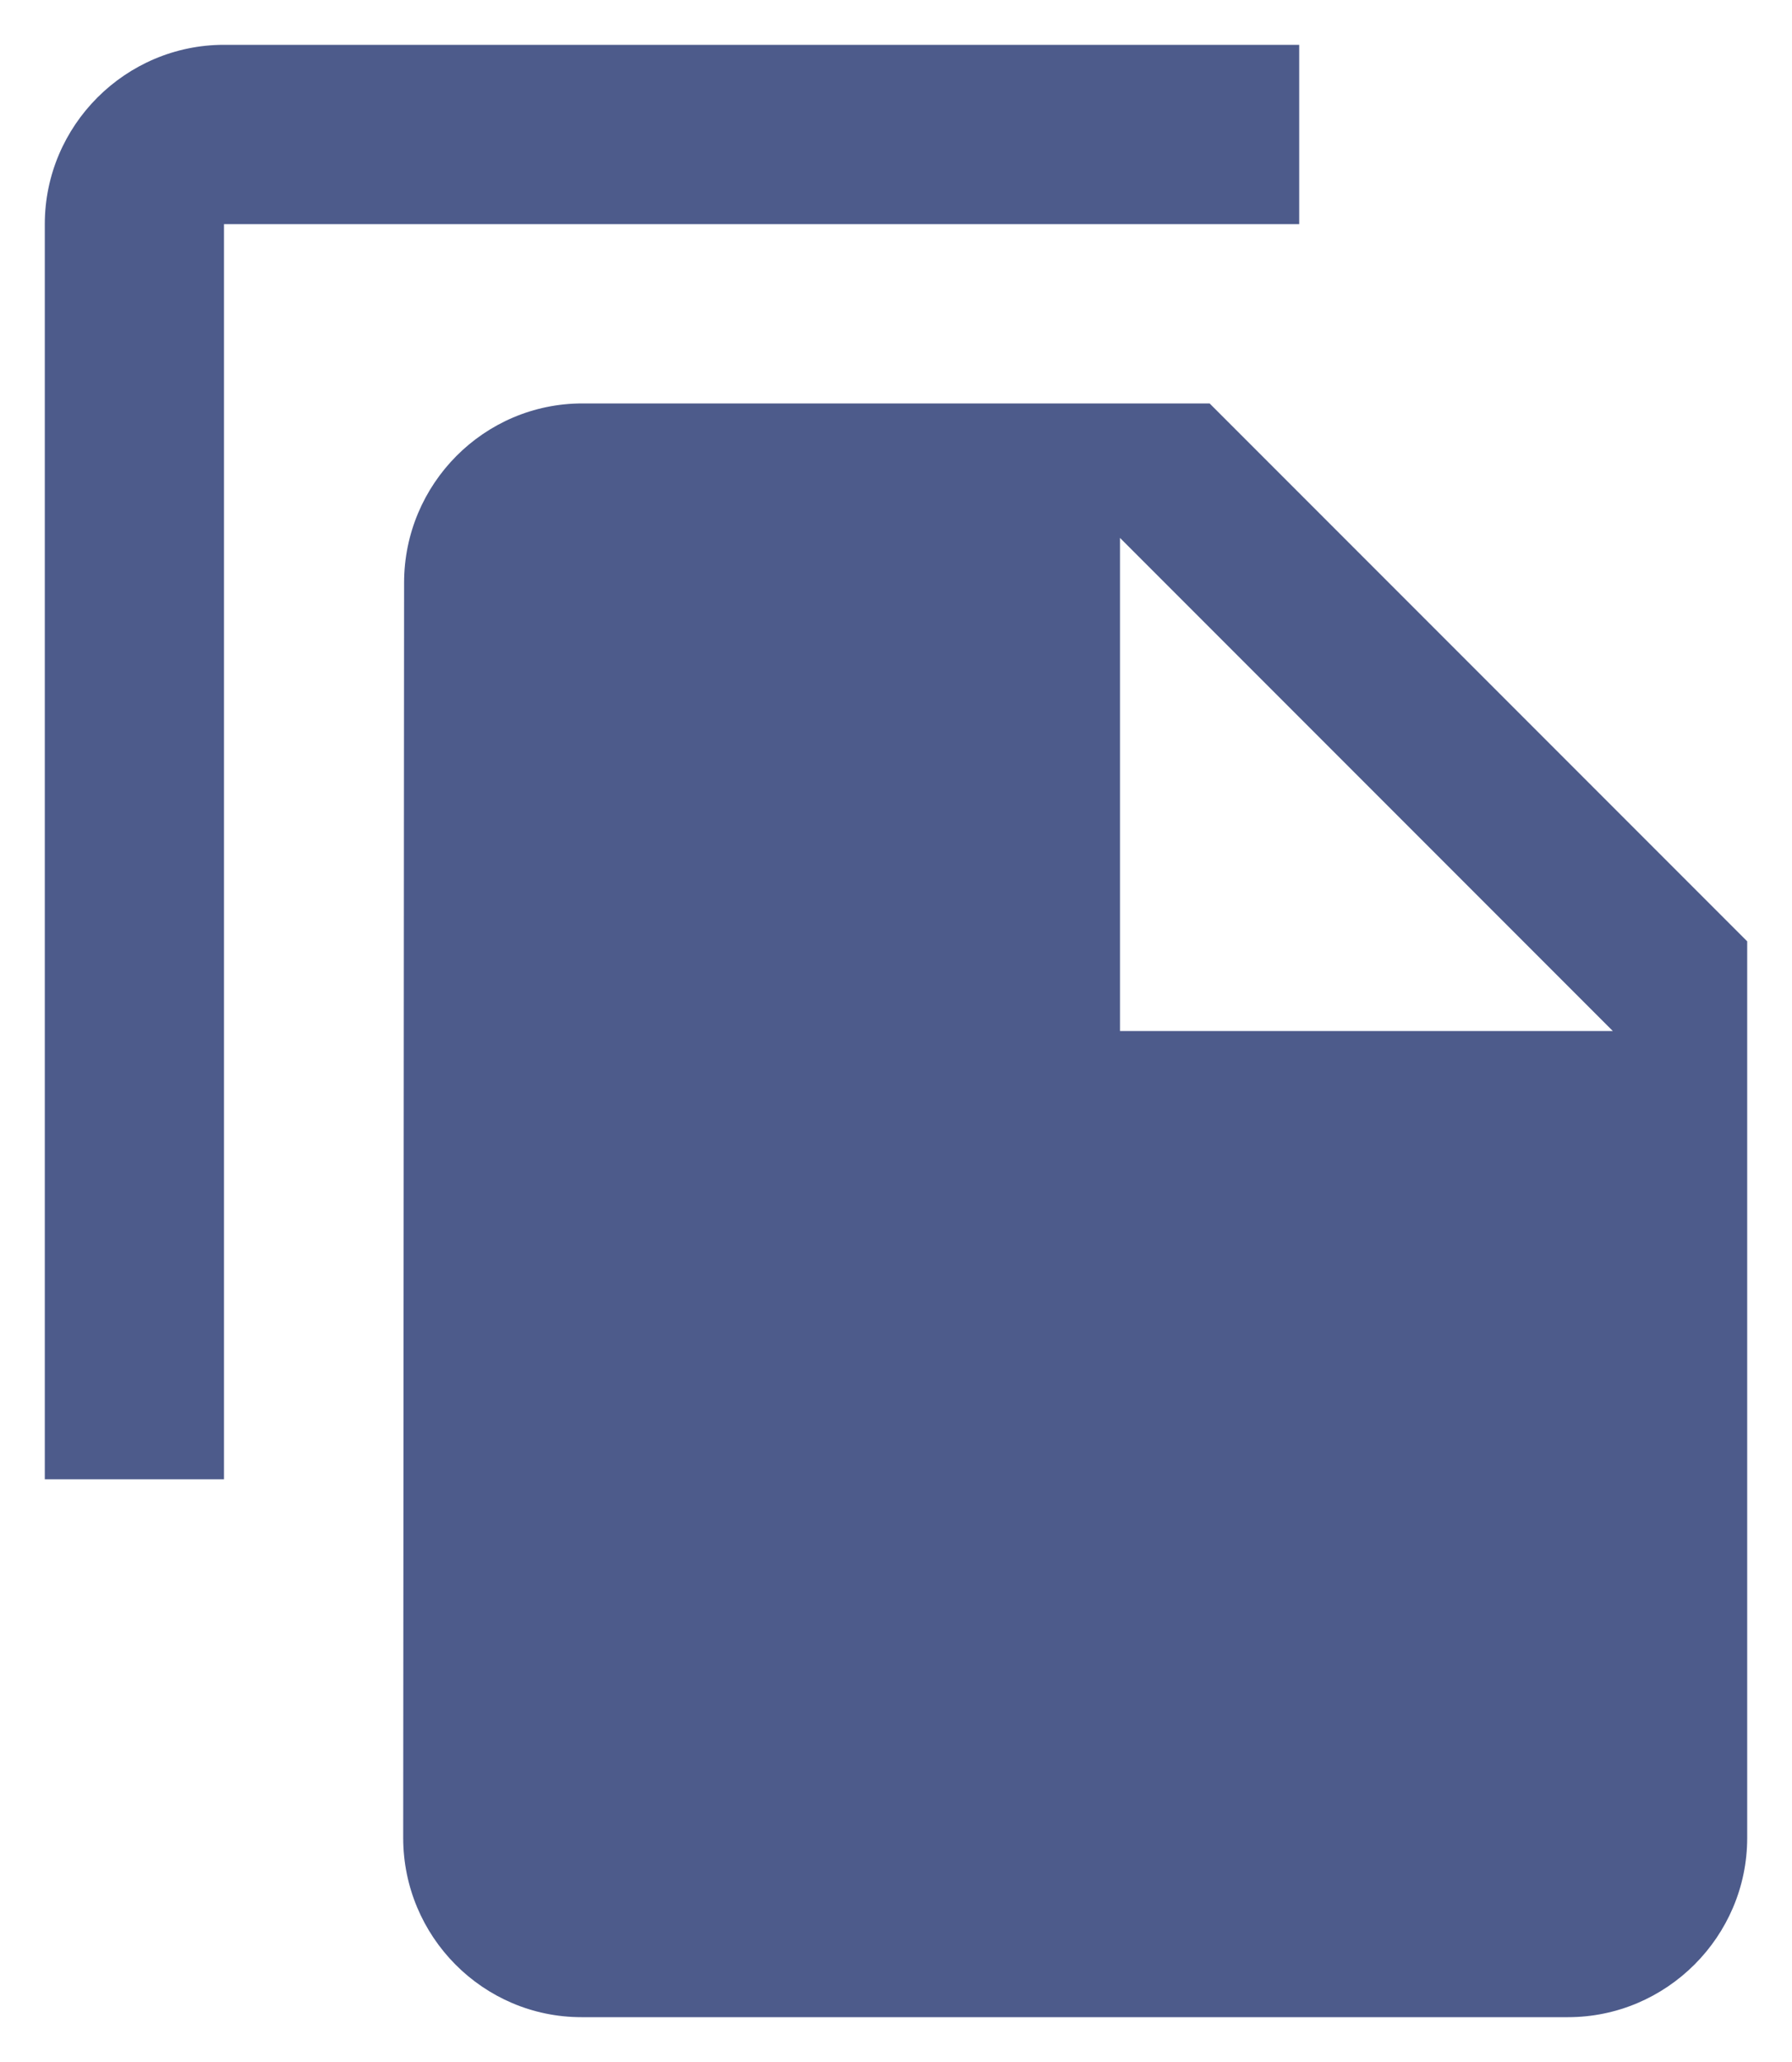 <svg width="20" height="23" viewBox="0 0 20 23" fill="none" xmlns="http://www.w3.org/2000/svg">
<path d="M14.5 0.5H2.5C1.4 0.5 0.5 1.4 0.5 2.5V16.5H2.5V2.5H14.5V0.5ZM13.5 4.5L19.5 10.5V20.5C19.5 21.6 18.6 22.5 17.5 22.5H6.49C5.39 22.5 4.5 21.6 4.5 20.5L4.51 6.5C4.51 5.4 5.4 4.5 6.5 4.5H13.5ZM12.5 11.5H18L12.5 6V11.5Z" fill="#4D5B8B"/>
</svg>
